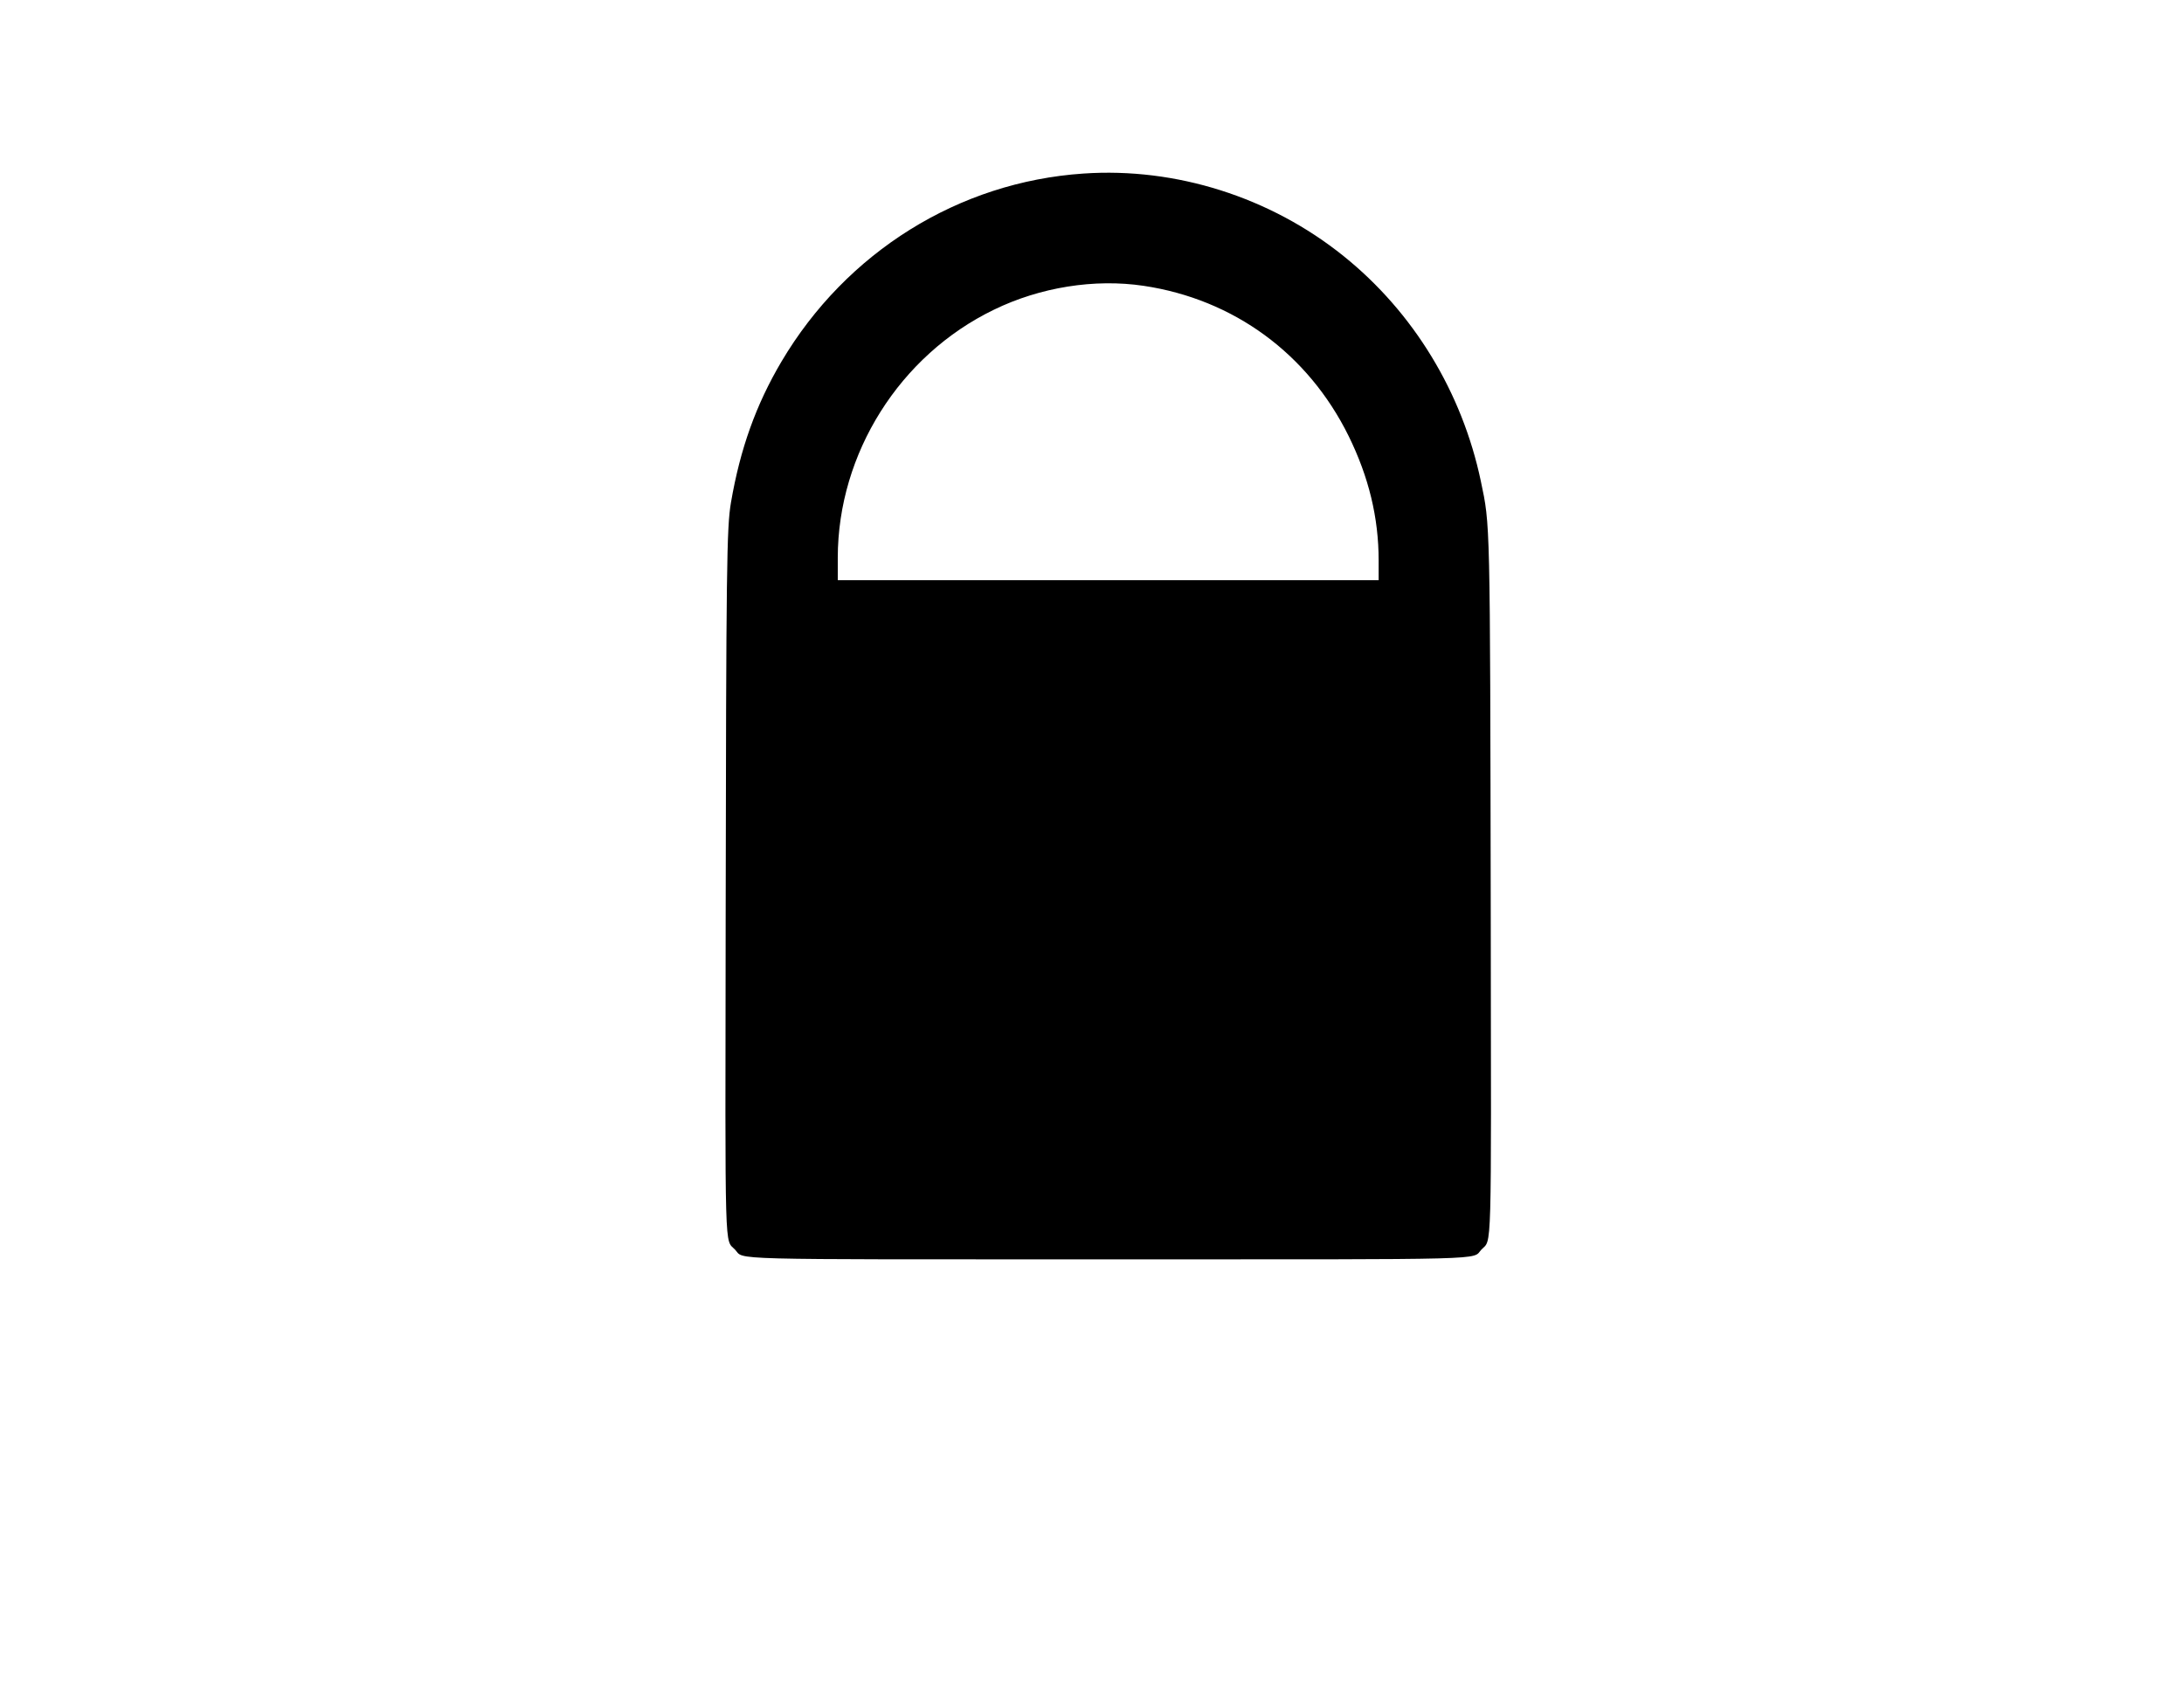 <?xml version="1.0" standalone="no"?>
<!DOCTYPE svg PUBLIC "-//W3C//DTD SVG 20010904//EN"
 "http://www.w3.org/TR/2001/REC-SVG-20010904/DTD/svg10.dtd">
<svg version="1.0" xmlns="http://www.w3.org/2000/svg"
 width="1280pt" height="989pt" viewBox="0 0 1280 989"
 preserveAspectRatio="xMidYMid meet">
<g transform="translate(0,989) scale(0.1,-0.1)"
fill="#000000" stroke="none">
<path d="M6350 8873 c-731 -49 -1390 -460 -1770 -1102 -149 -252 -242 -511
-296 -826 -25 -146 -28 -374 -31 -2438 -3 -2016 -7 -1875 55 -1940 58 -61
-109 -57 2187 -57 2296 0 2129 -4 2187 57 62 65 58 -77 55 1945 -4 2358 -3
2295 -58 2558 -110 522 -395 990 -804 1319 -430 346 -983 521 -1525 484z m353
-658 c528 -79 963 -398 1201 -880 118 -240 176 -478 176 -730 l0 -115 -1585 0
-1585 0 0 133 c1 610 363 1185 915 1452 271 132 590 183 878 140z"/>
</g>
</svg>
